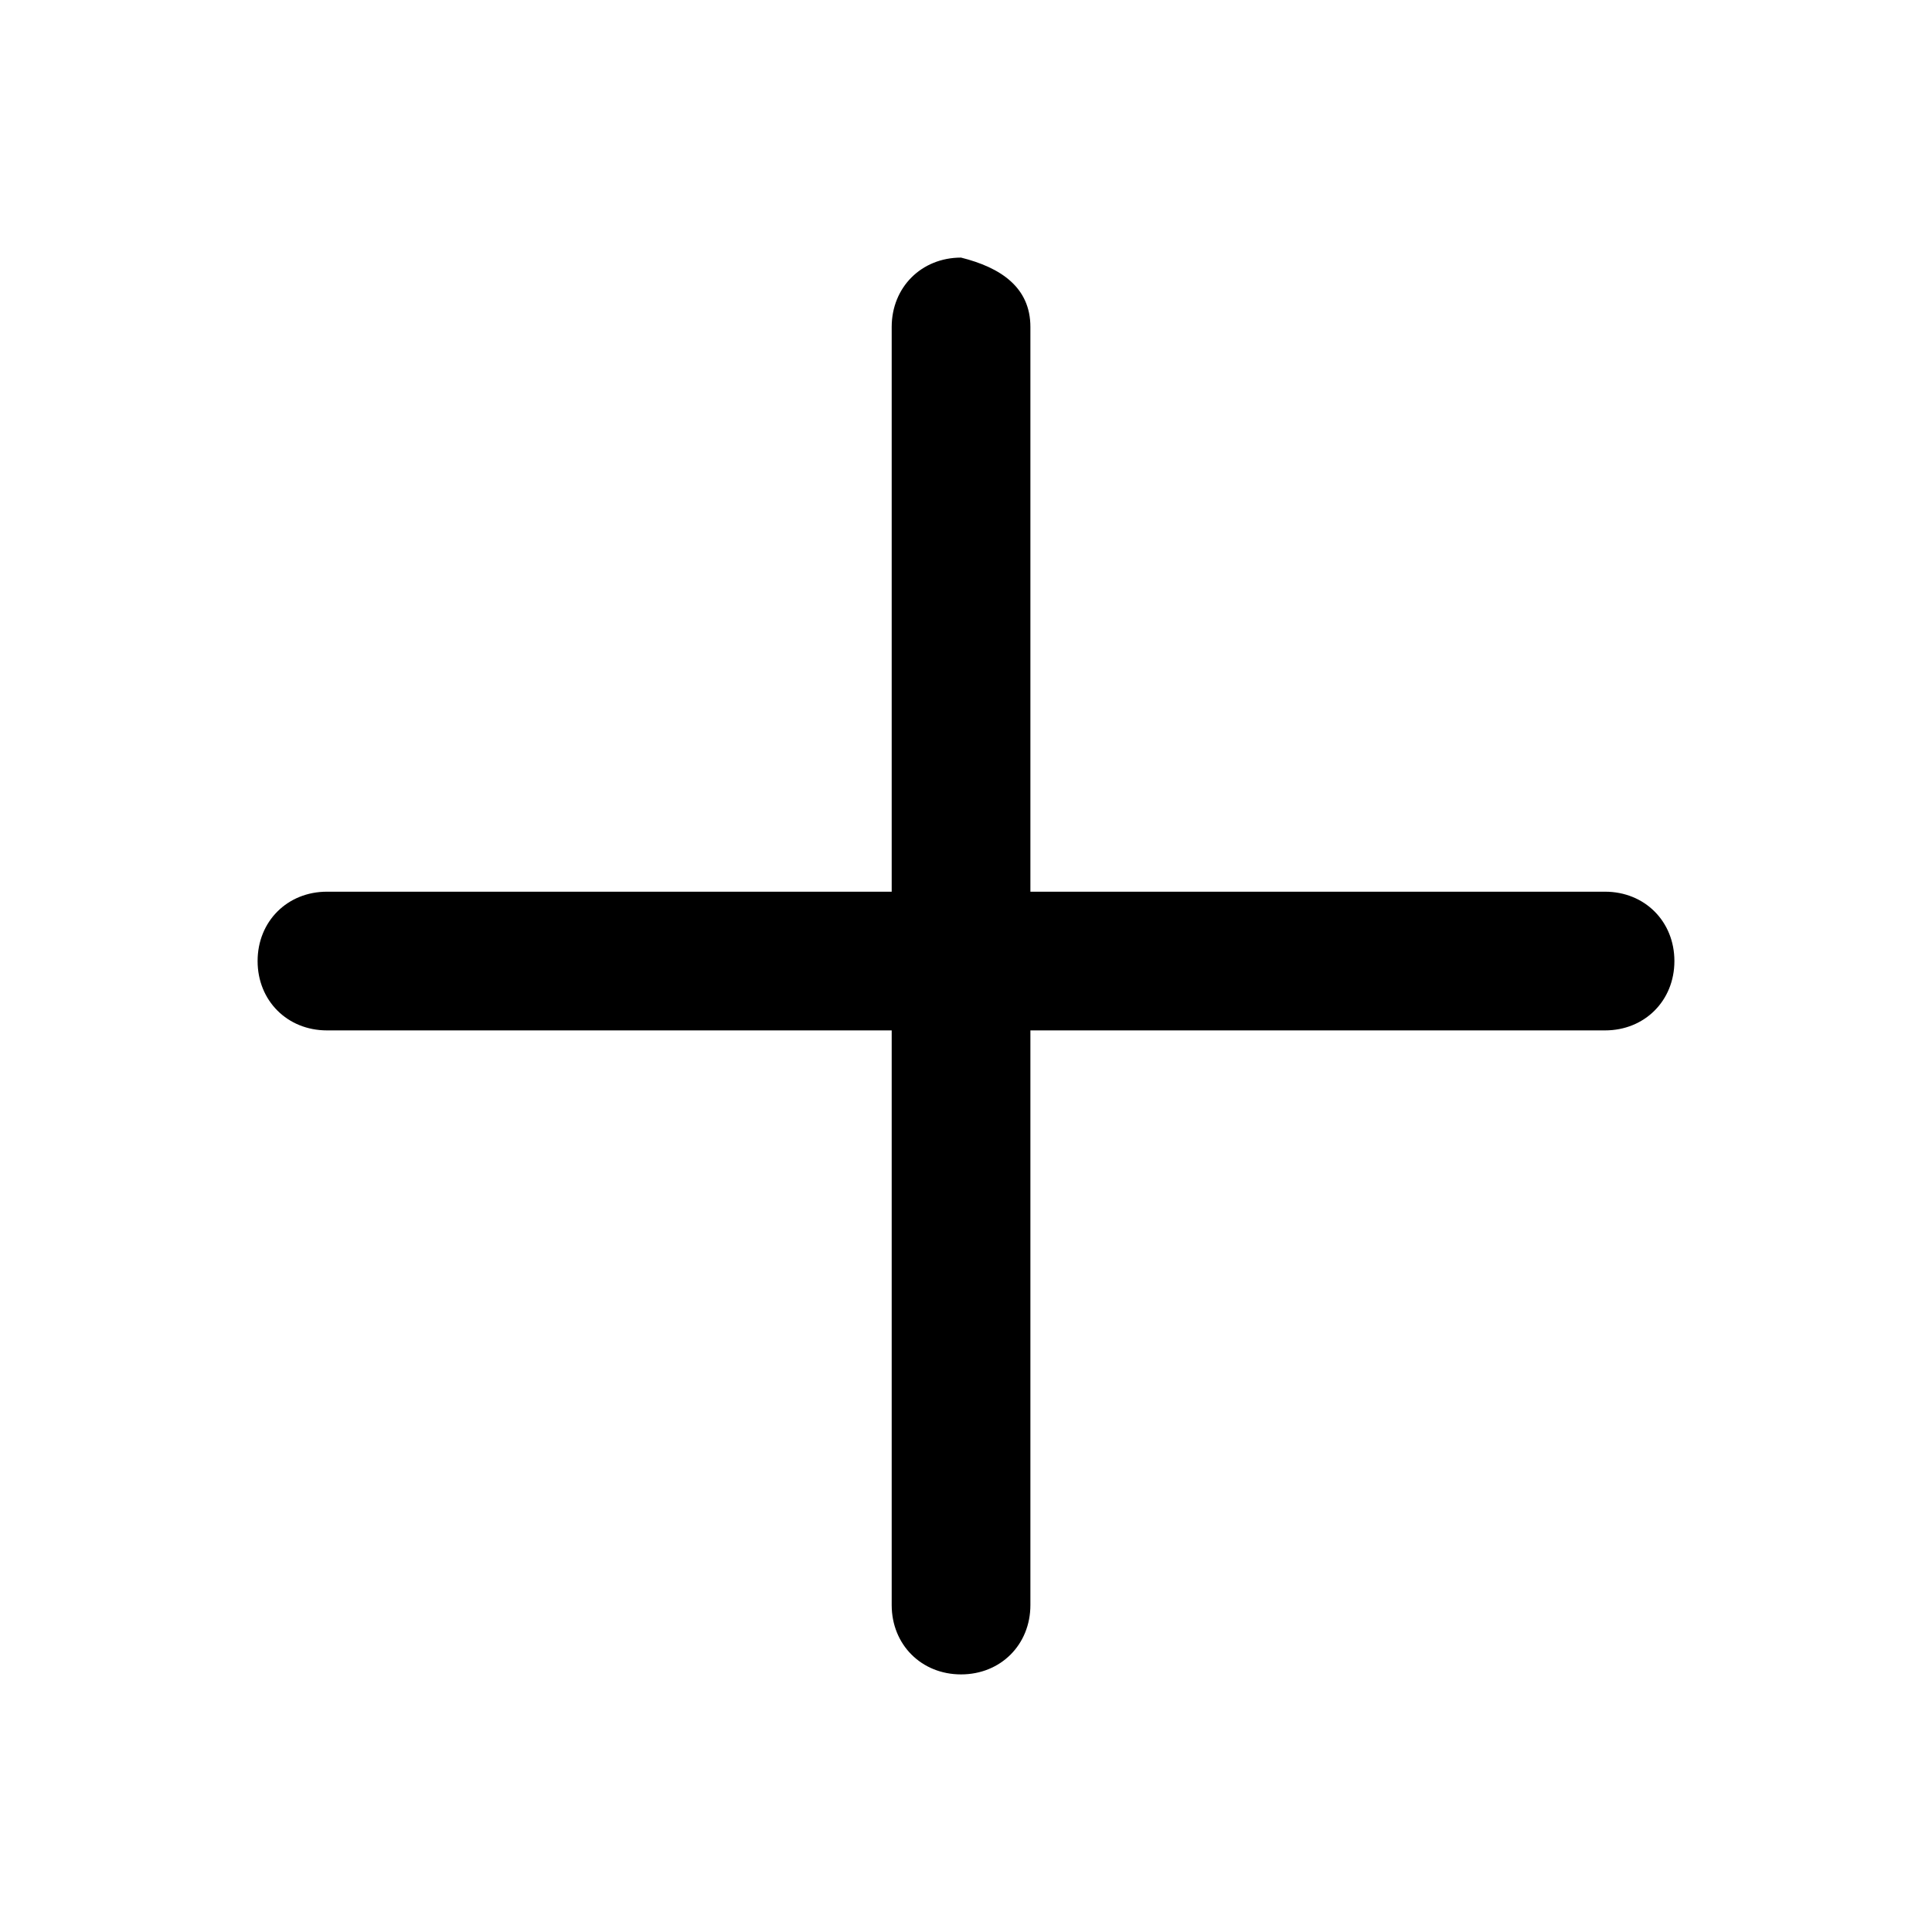 <?xml version="1.0" encoding="utf-8"?>
<!-- Generator: Adobe Illustrator 26.5.0, SVG Export Plug-In . SVG Version: 6.00 Build 0)  -->
<svg version="1.1" id="Calque_1" xmlns="http://www.w3.org/2000/svg" xmlns:xlink="http://www.w3.org/1999/xlink" x="0px" y="0px"
	 viewBox="0 0 19.5 19.5" style="enable-background:new 0 0 19.5 19.5;" xml:space="preserve">
<path id="Rectangle_139" d="M16.2,10.4H3.3c-0.4,0-0.7-0.3-0.7-0.7l0,0c0-0.4,0.3-0.7,0.7-0.7h12.9c0.4,0,0.7,0.3,0.7,0.7l0,0
	C16.9,10.1,16.6,10.4,16.2,10.4z"/>
<path id="Rectangle_139_00000165930452979523609890000001078453222632466362_" d="M10.4,3.3v12.9c0,0.4-0.3,0.7-0.7,0.7l0,0
	c-0.4,0-0.7-0.3-0.7-0.7V3.3c0-0.4,0.3-0.7,0.7-0.7l0,0C10.1,2.7,10.4,2.9,10.4,3.3z"/>
</svg>
